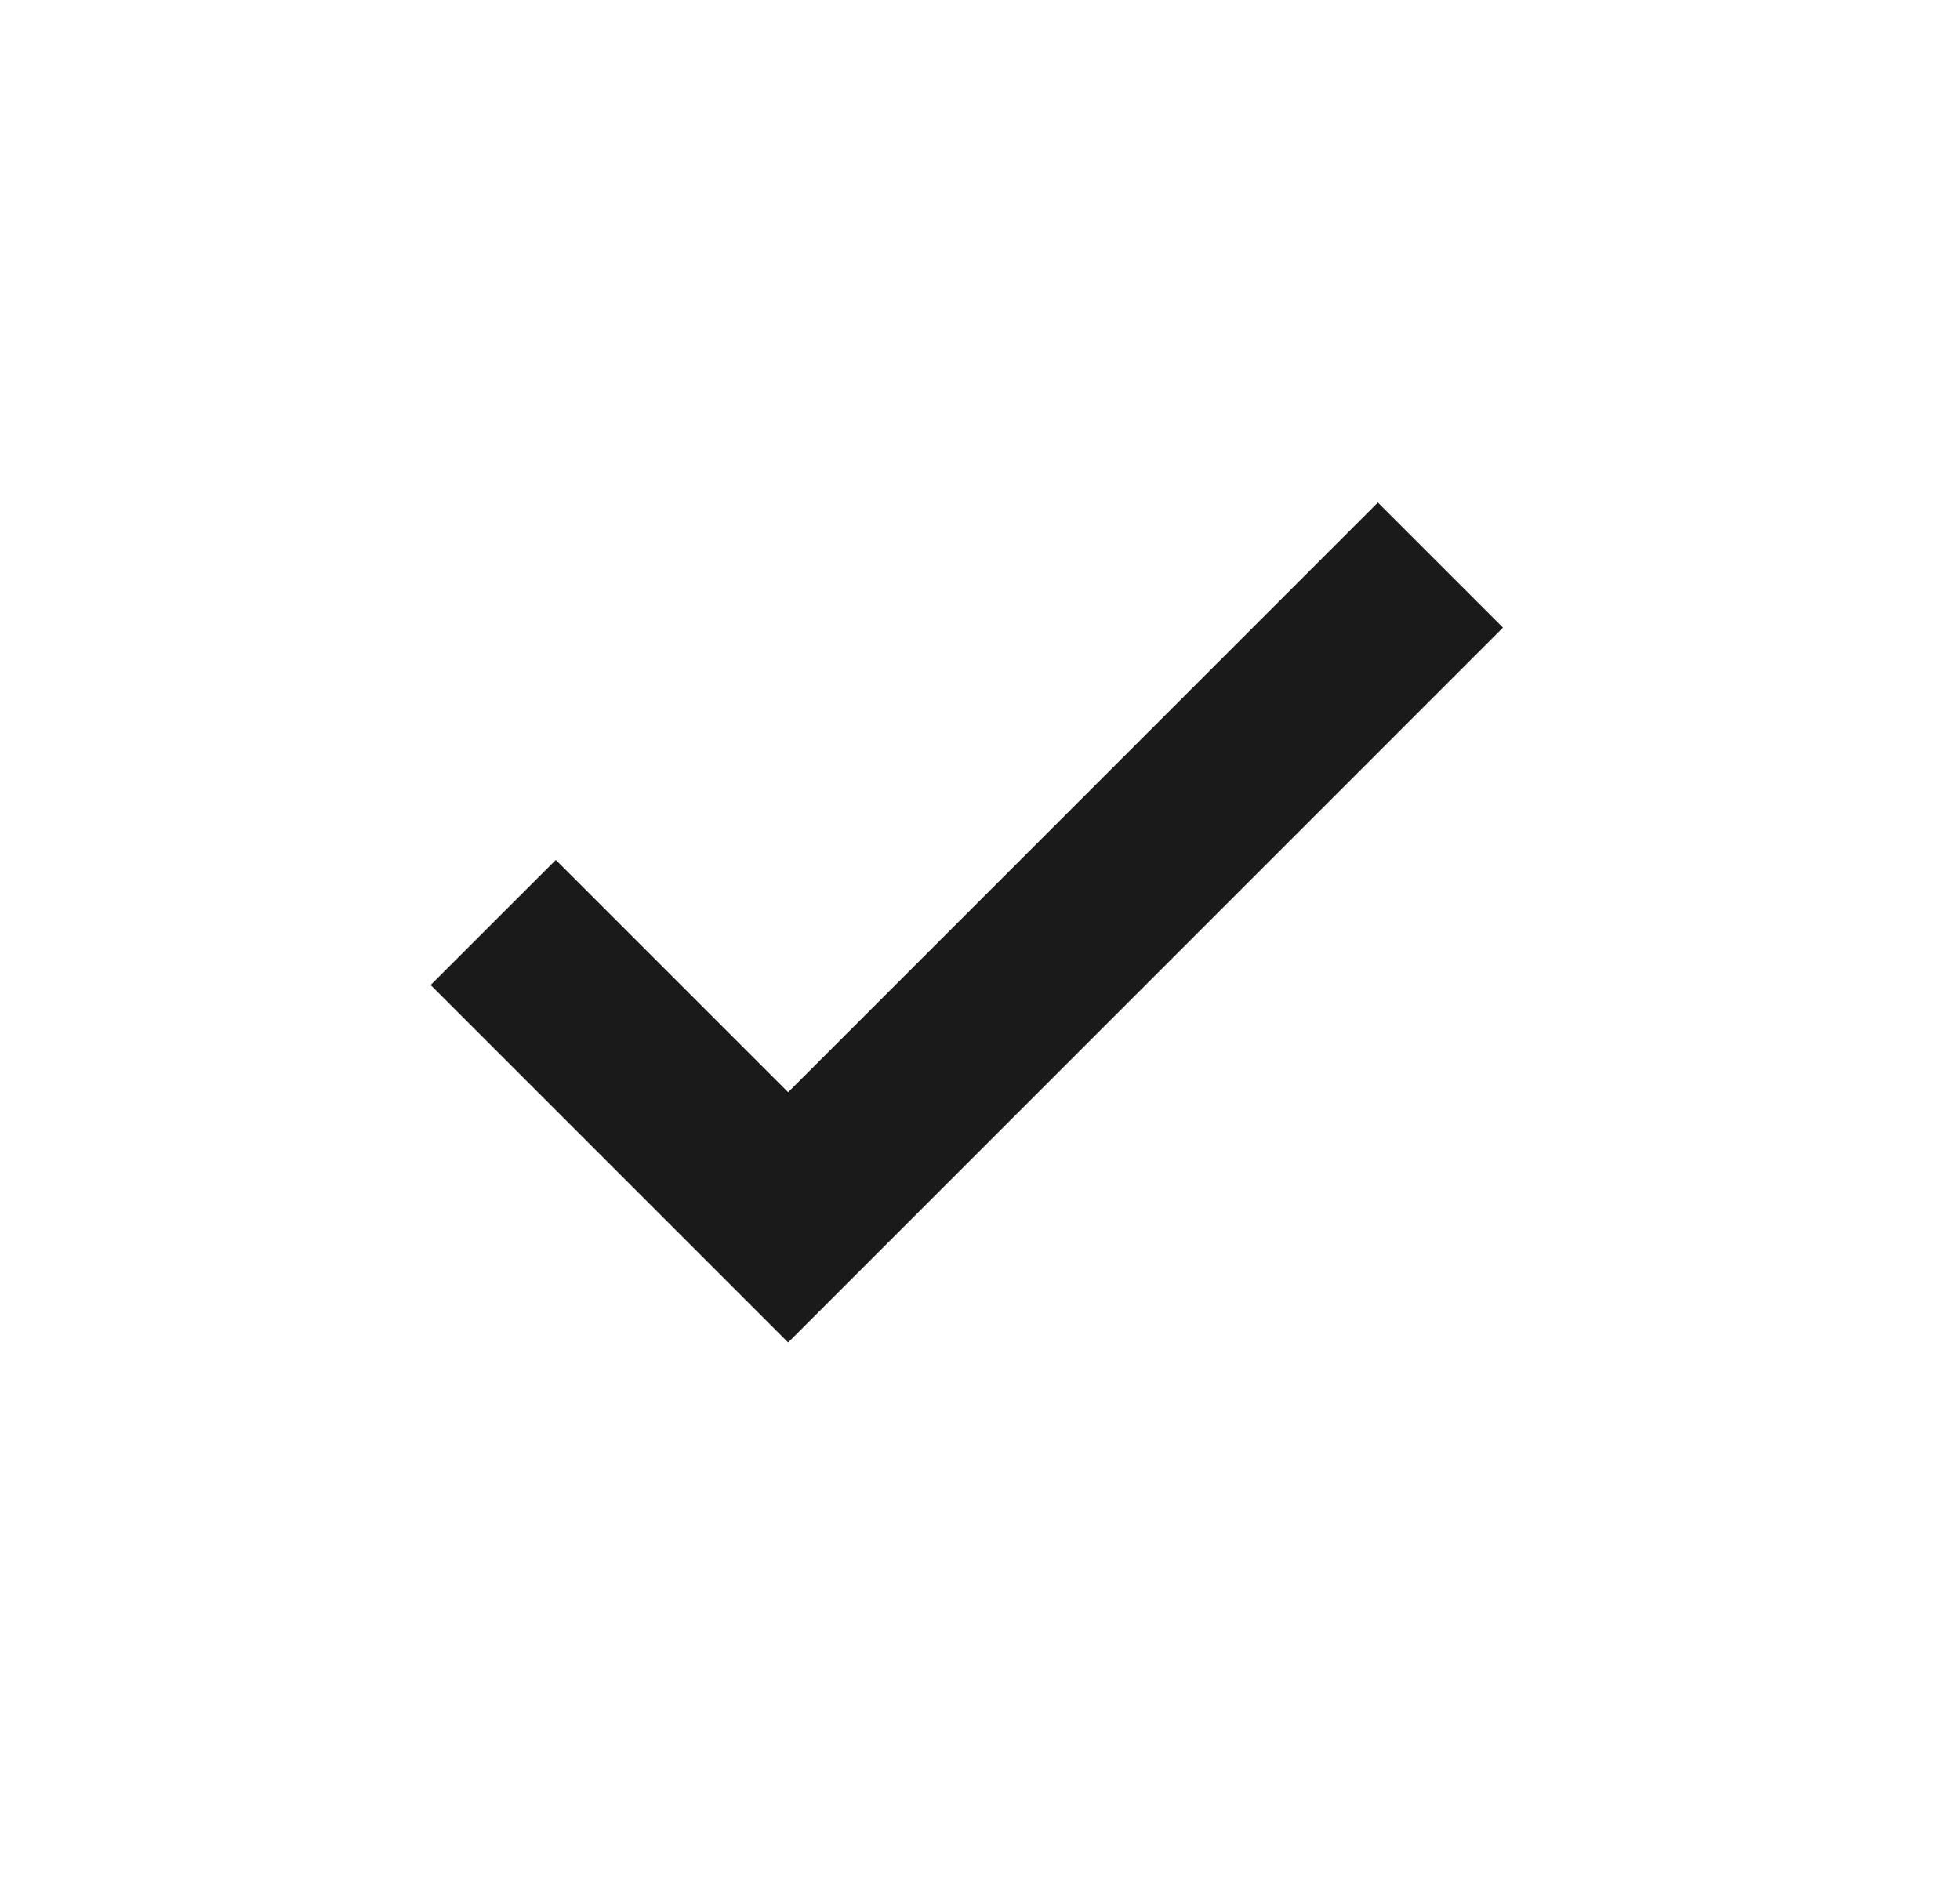 <svg width="28" height="27" viewBox="0 0 28 27" fill="none" xmlns="http://www.w3.org/2000/svg">
<path d="M11.259 19.18L6.152 14.073L7.94 12.286L11.259 15.605L19.684 7.18L21.471 8.967L11.259 19.18Z" fill="#1A1A1A"/>
</svg>
